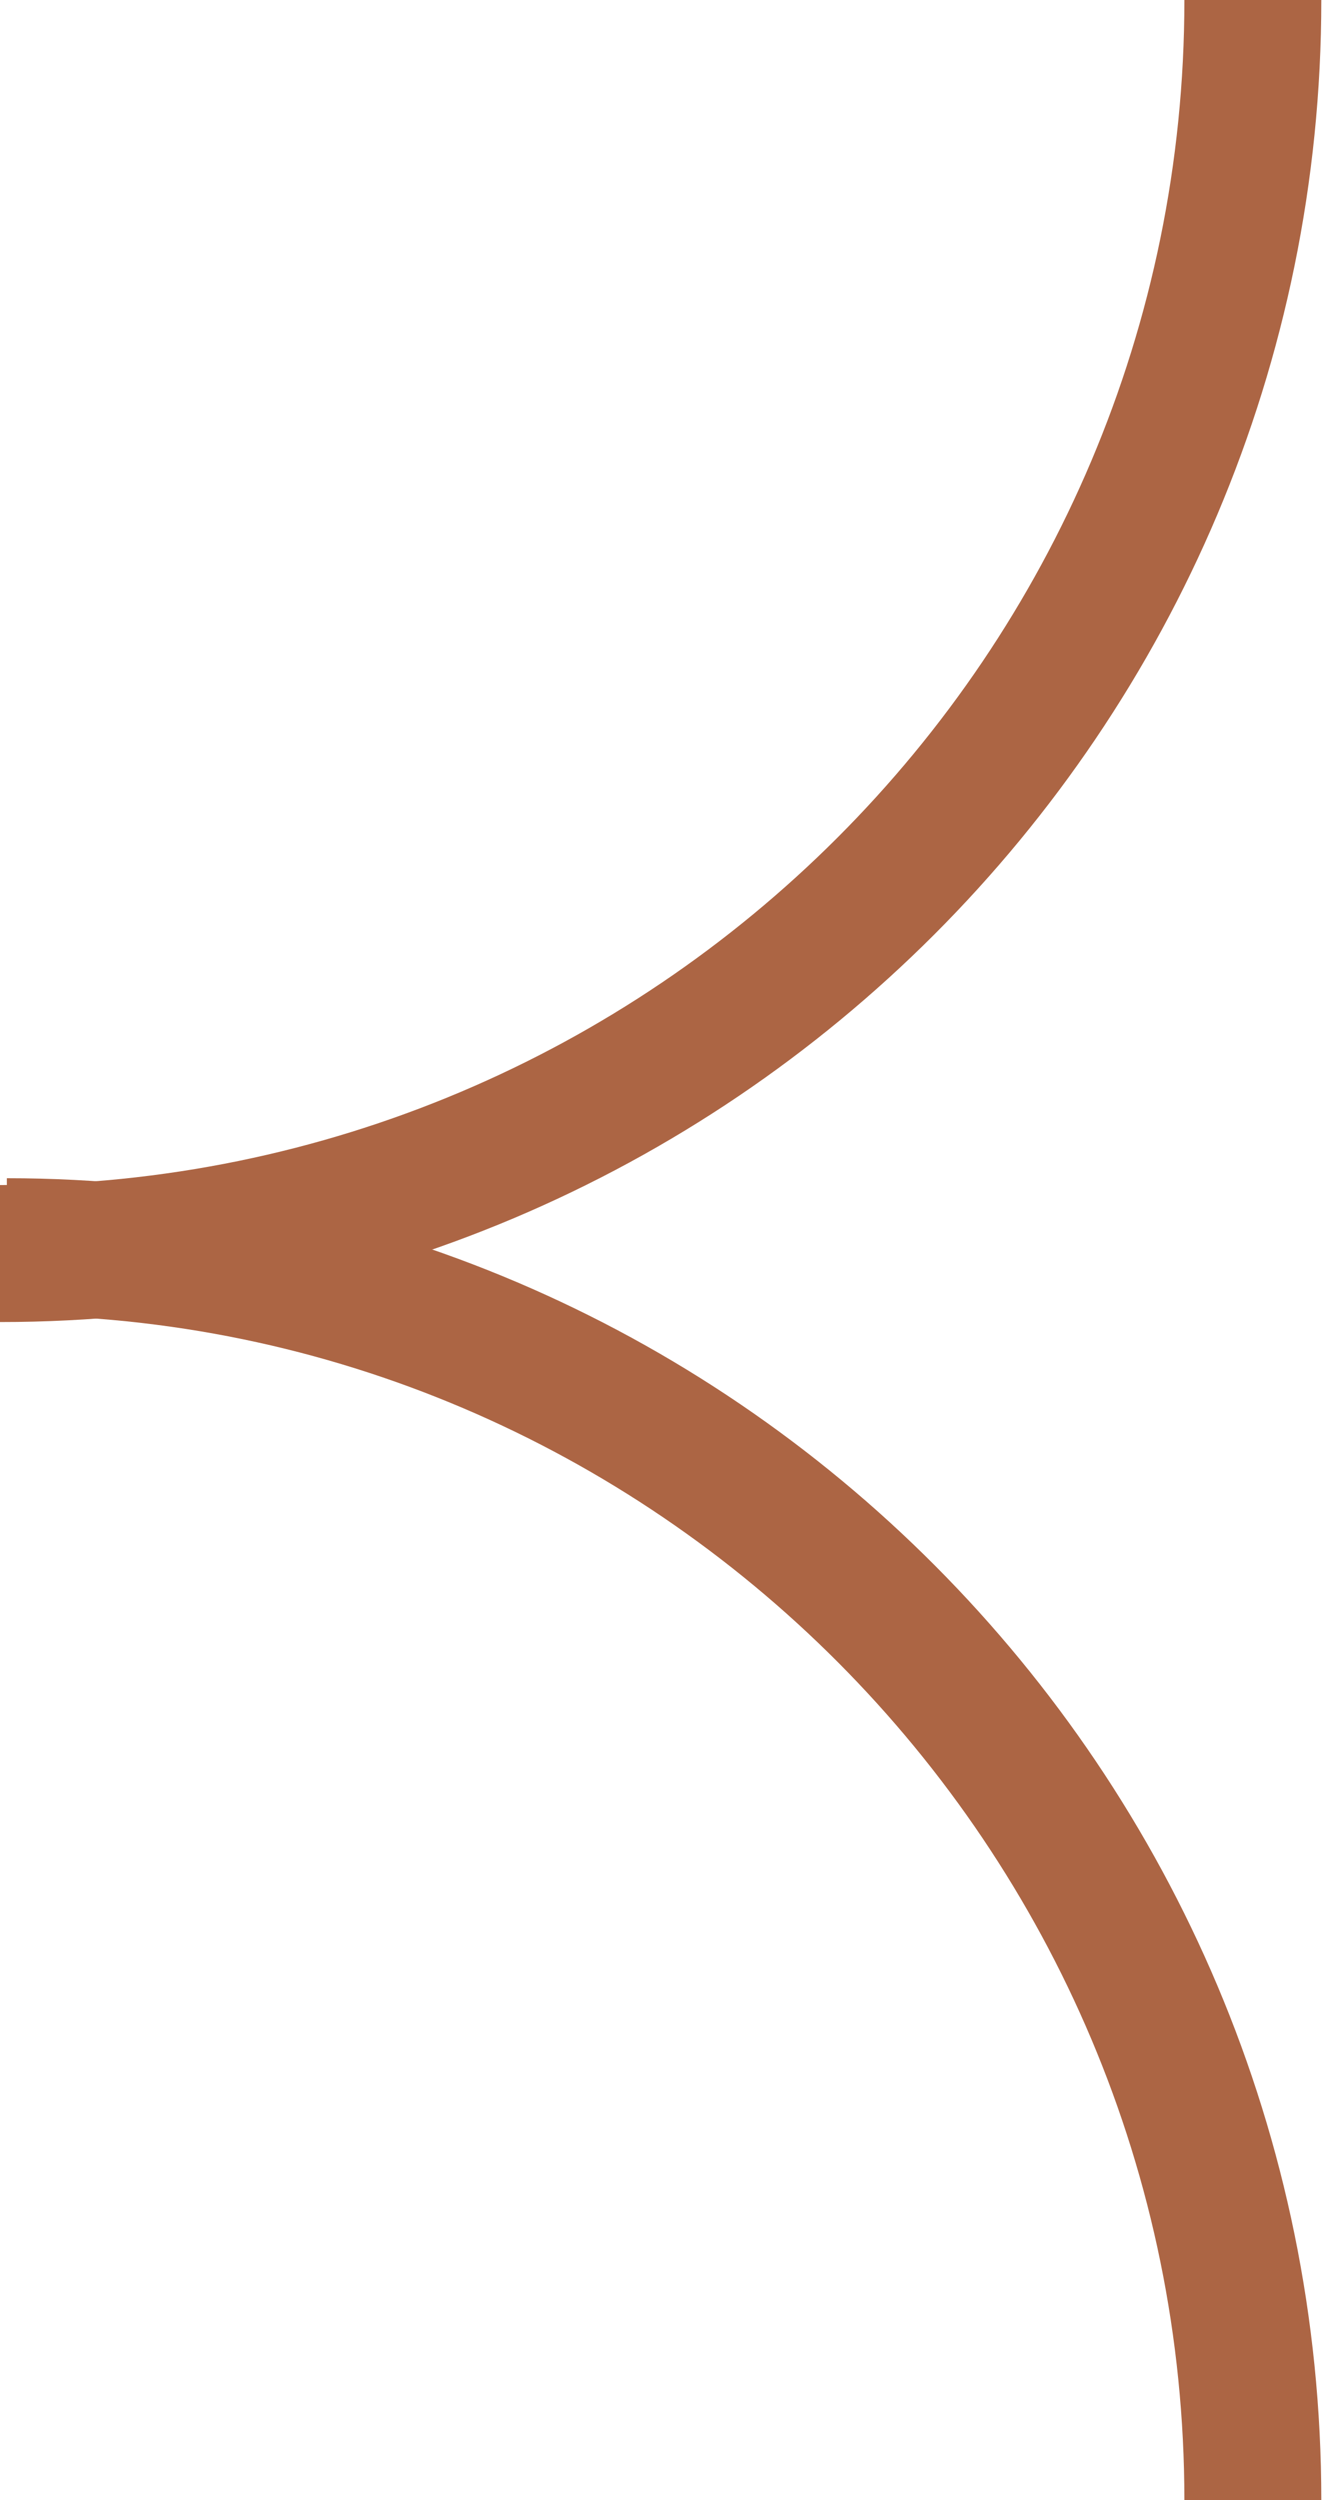 <?xml version="1.0" encoding="utf-8"?>
<!-- Generator: Adobe Illustrator 27.0.1, SVG Export Plug-In . SVG Version: 6.00 Build 0)  -->
<svg version="1.1" id="Layer_1" xmlns="http://www.w3.org/2000/svg" xmlns:xlink="http://www.w3.org/1999/xlink" x="0px" y="0px"
	 viewBox="0 0 19.5 36.5" style="enable-background:new 0 0 19.5 36.5;" xml:space="preserve">
<style type="text/css">
	.st0{clip-path:url(#SVGID_00000130613327462152343770000000410135089431957918_);}
	.st1{fill:none;stroke:#AC6544;stroke-width:2;}
</style>
<g>
	<defs>
		<rect id="SVGID_1_" width="19.5" height="36.5"/>
	</defs>
	<clipPath id="SVGID_00000182527198969827391740000008700057231844410047_">
		<use xlink:href="#SVGID_1_"  style="overflow:visible;"/>
	</clipPath>
	<g id="Group_591" style="clip-path:url(#SVGID_00000182527198969827391740000008700057231844410047_);">
		<path id="Path_3355" class="st1" d="M18.3,0c0,10.1-8.2,18.3-18.3,18.3"/>
		<path id="Path_3356" class="st1" d="M18.3,36.5c0-10.1-8.2-18.3-18.2-18.3c0,0,0,0,0,0h0"/>
	</g>
</g>
</svg>
